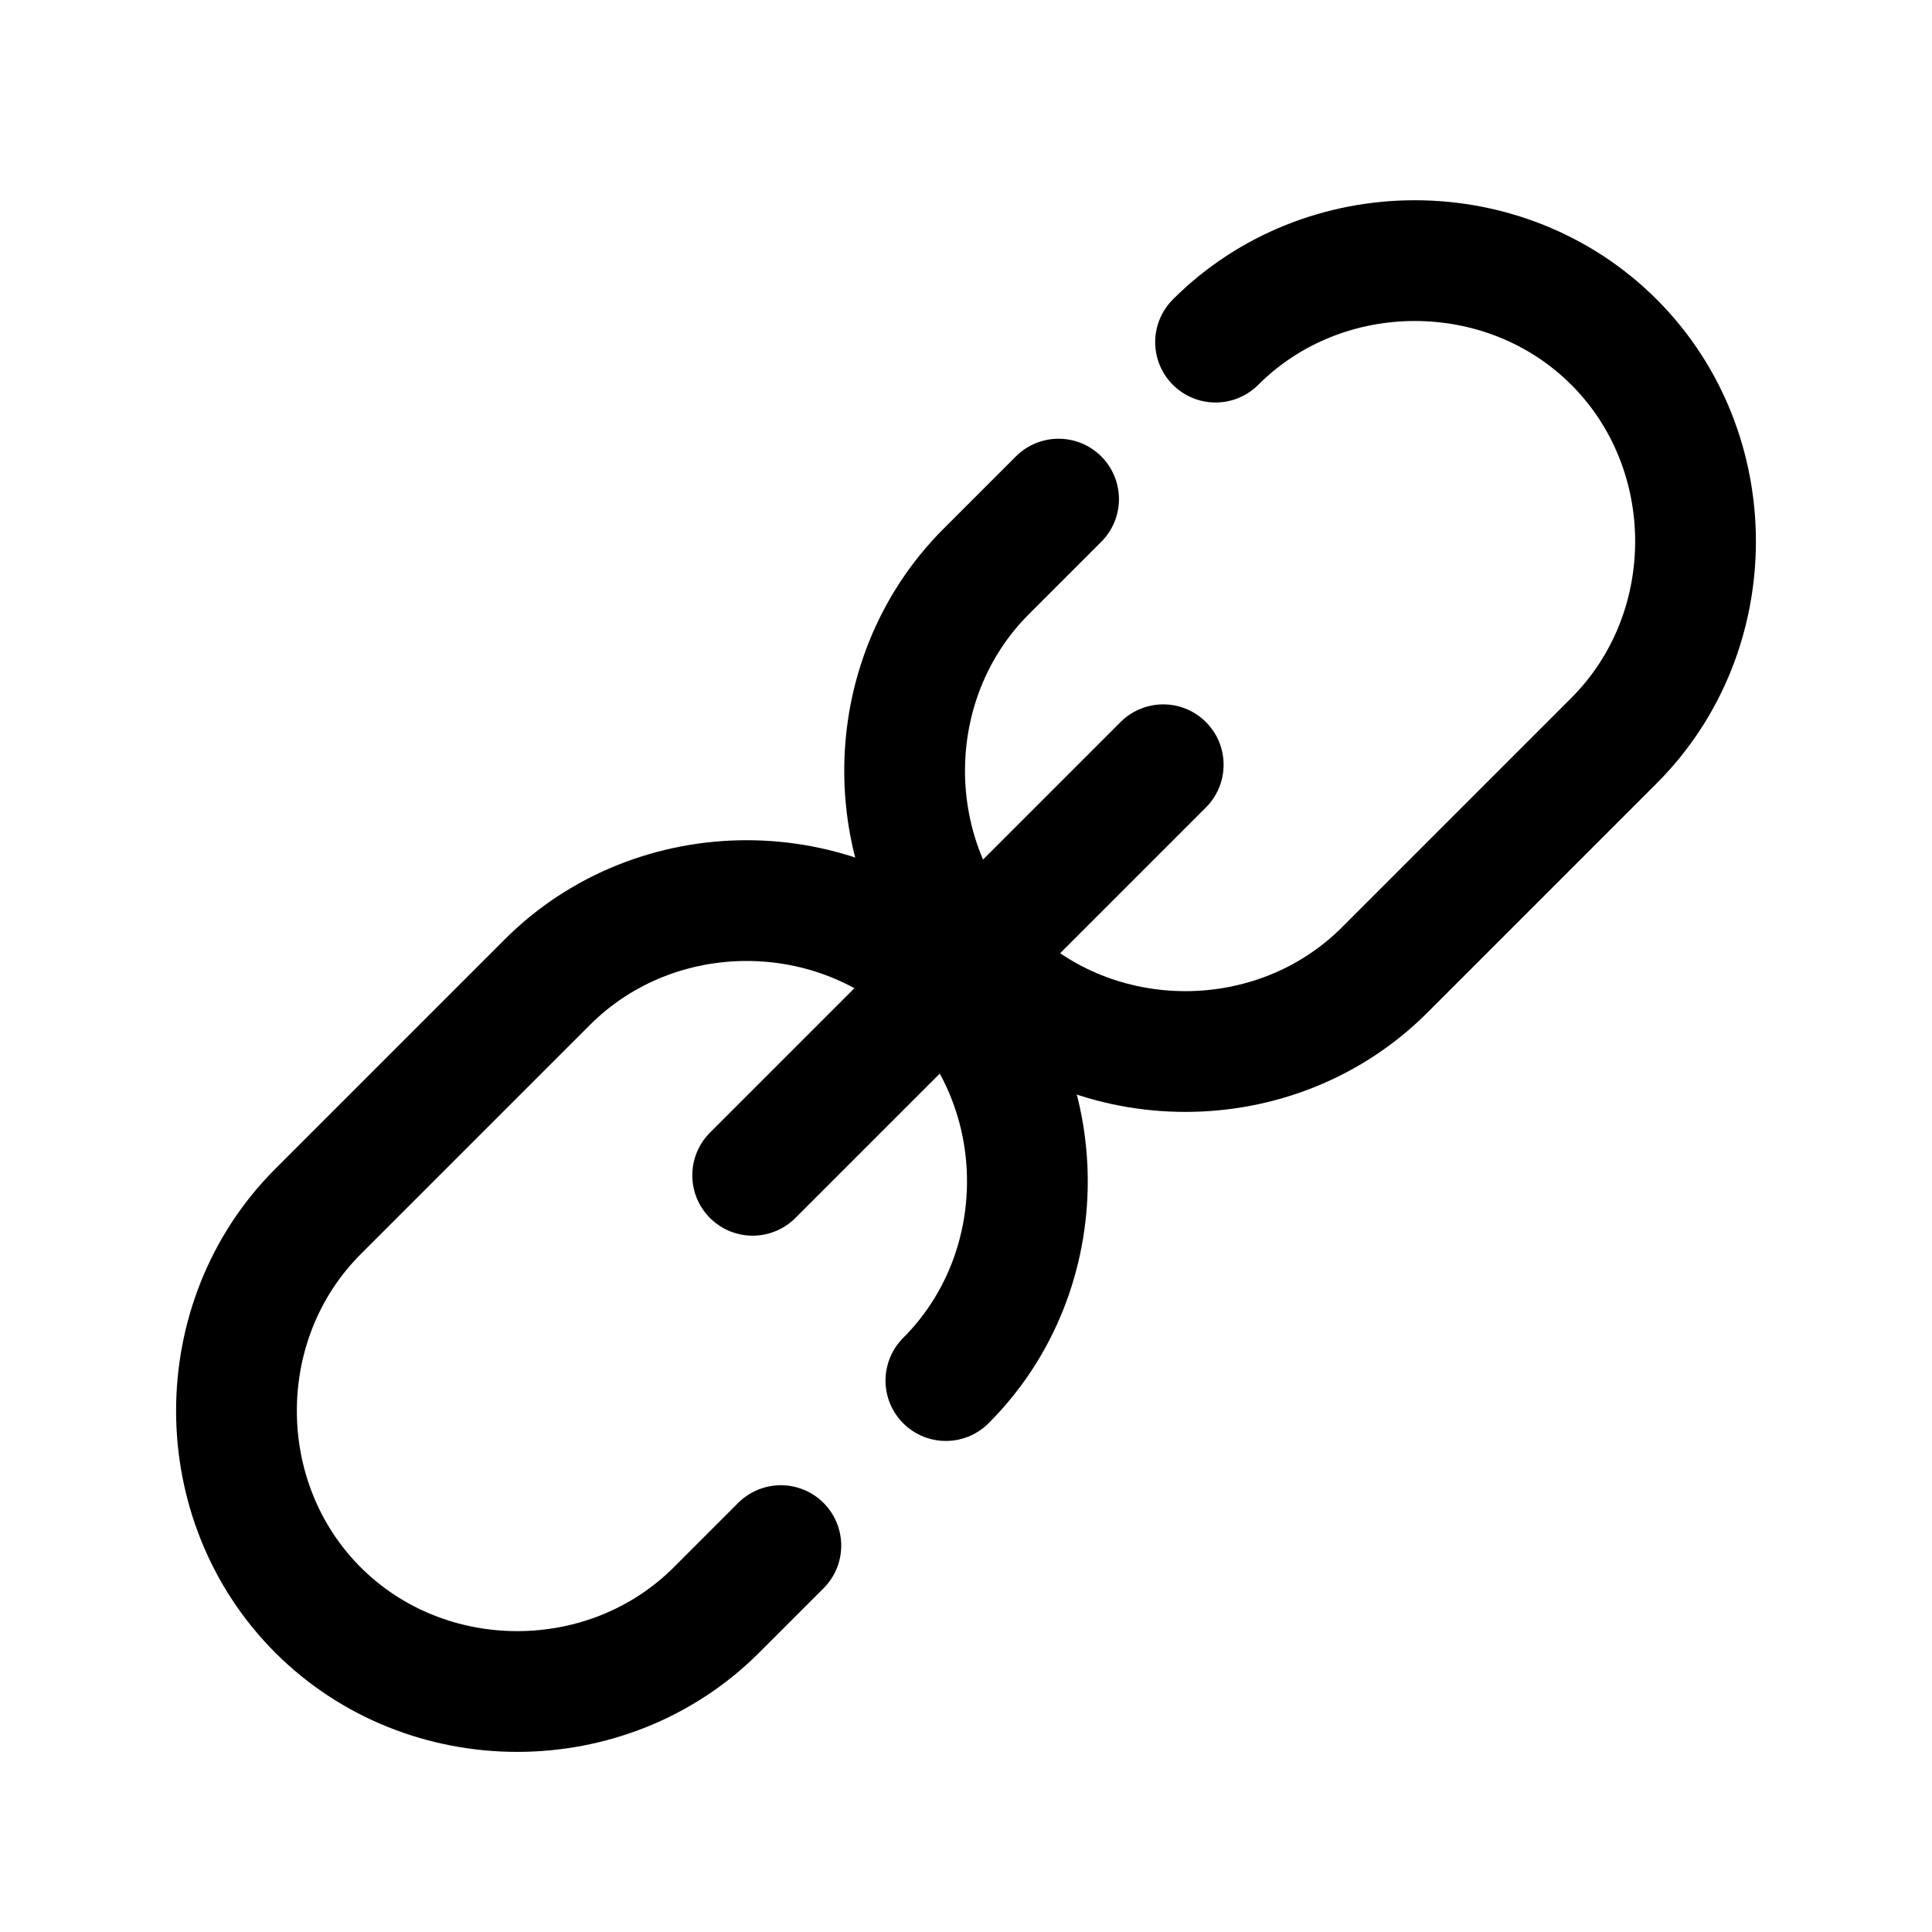 <svg xmlns="http://www.w3.org/2000/svg"  viewBox="0 0 48 48" width="48px" height="48px"><line x1="18.7" x2="28.9" y1="29.2" y2="19" fill="none" stroke="#000" stroke-linecap="round" stroke-linejoin="round" stroke-miterlimit="10" stroke-width="3"/><path fill="none" stroke="#000" stroke-linecap="round" stroke-linejoin="round" stroke-miterlimit="10" stroke-width="3" d="M19.4,38.4L17.8,40c-2.7,2.7-7.2,2.7-9.9,0l0,0c-2.7-2.7-2.7-7.2,0-9.9l5.7-5.7c2.7-2.7,7.2-2.7,9.9,0l0,0	c2.7,2.7,2.7,7.2,0,9.9"/><path fill="none" stroke="#000" stroke-linecap="round" stroke-linejoin="round" stroke-miterlimit="10" stroke-width="3" d="M30.2,8.5c2.7-2.7,7.2-2.7,9.9,0l0,0c2.7,2.7,2.7,7.2,0,9.9l-5.7,5.7c-2.7,2.7-7.2,2.7-9.9,0l0,0	c-2.7-2.7-2.7-7.2,0-9.9l1.8-1.8"/></svg>